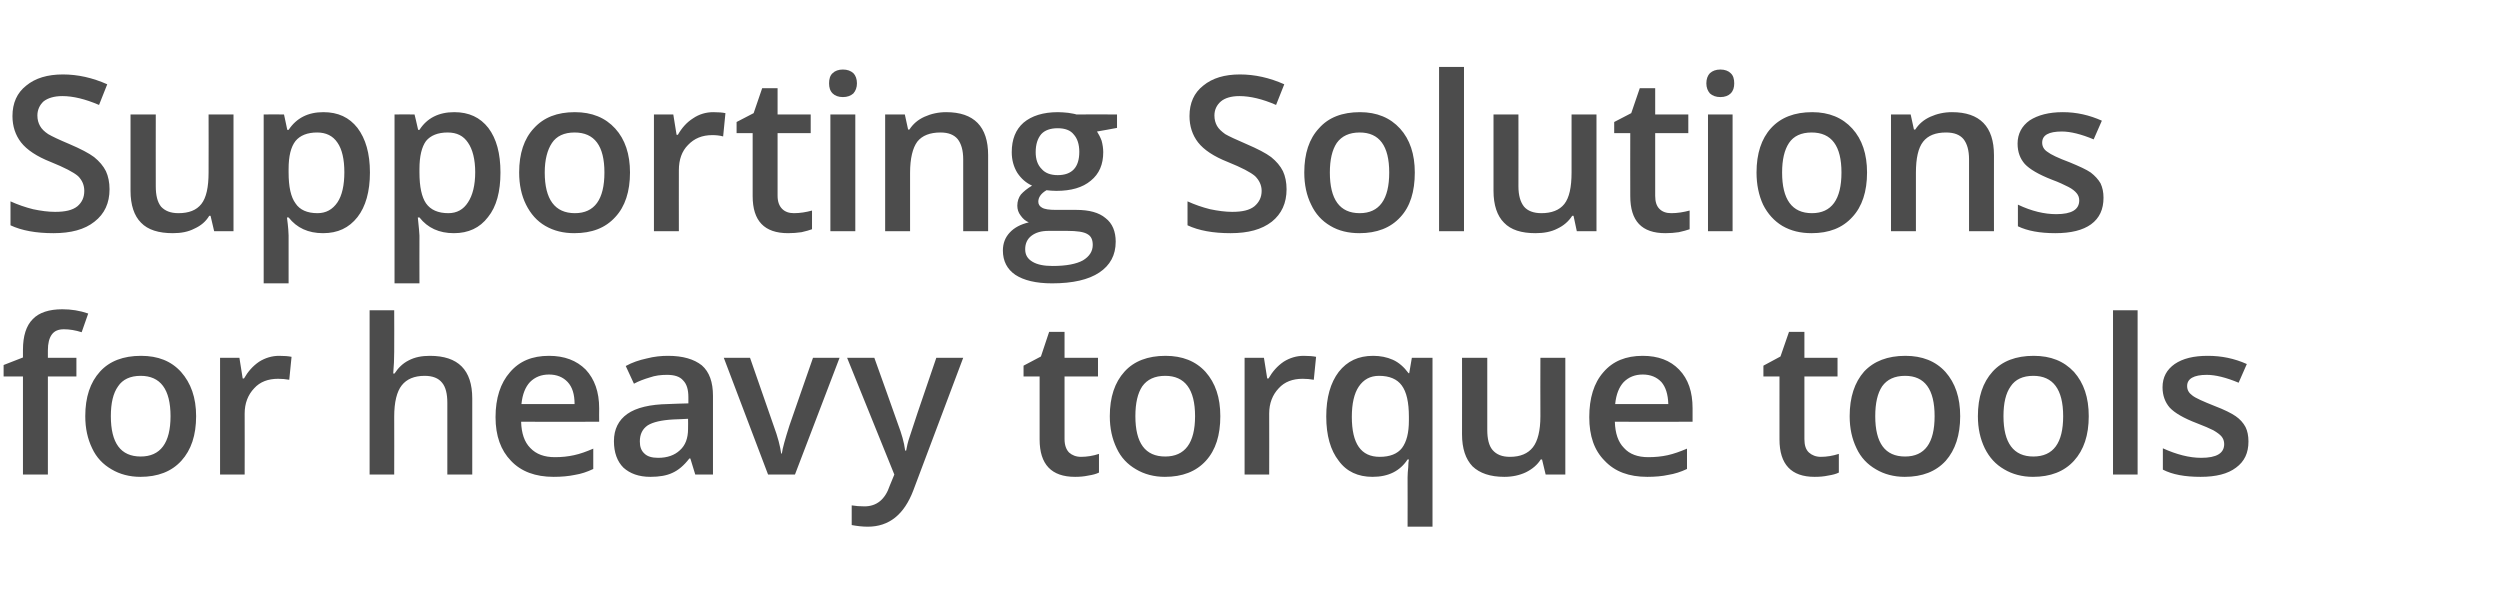 <?xml version="1.0" standalone="no"?><!DOCTYPE svg PUBLIC "-//W3C//DTD SVG 1.1//EN" "http://www.w3.org/Graphics/SVG/1.1/DTD/svg11.dtd"><svg xmlns="http://www.w3.org/2000/svg" version="1.1" width="762.3px" height="179.9px" viewBox="0 -20 762.3 179.9" style="top:-20px">  <desc>Supporting Solutions for Tools - header</desc>  <defs/>  <g id="Polygon76861">    <path d="M 23.3 94.8 L 14.6 94.8 L 14.6 124.7 L 7 124.7 L 7 94.8 L 1.1 94.8 L 1.1 91.3 L 7 89 C 7 89 6.99 86.66 7 86.7 C 7 82.4 8 79.3 10 77.3 C 11.9 75.3 15 74.3 19 74.3 C 21.7 74.3 24.3 74.7 26.9 75.6 C 26.9 75.6 24.9 81.3 24.9 81.3 C 23 80.7 21.2 80.4 19.5 80.4 C 17.8 80.4 16.6 80.9 15.8 82 C 15 83.1 14.6 84.7 14.6 86.8 C 14.6 86.79 14.6 89.1 14.6 89.1 L 23.3 89.1 L 23.3 94.8 Z M 59.8 106.9 C 59.8 112.7 58.3 117.2 55.3 120.5 C 52.3 123.8 48.1 125.4 42.8 125.4 C 39.5 125.4 36.5 124.6 34 123.1 C 31.4 121.6 29.4 119.5 28.1 116.7 C 26.7 113.8 26 110.6 26 106.9 C 26 101.1 27.5 96.6 30.5 93.3 C 33.4 90.1 37.6 88.5 43 88.5 C 48.2 88.5 52.2 90.1 55.2 93.4 C 58.2 96.8 59.8 101.2 59.8 106.9 Z M 33.8 106.9 C 33.8 115.1 36.8 119.2 42.9 119.2 C 48.9 119.2 52 115.1 52 106.9 C 52 98.7 48.9 94.6 42.9 94.6 C 39.7 94.6 37.4 95.7 36 97.8 C 34.5 99.9 33.8 102.9 33.8 106.9 Z M 85.1 88.5 C 86.7 88.5 87.9 88.6 88.9 88.8 C 88.9 88.8 88.2 95.8 88.2 95.8 C 87.1 95.6 86 95.5 84.8 95.5 C 81.8 95.5 79.3 96.4 77.5 98.4 C 75.6 100.4 74.6 103 74.6 106.1 C 74.64 106.12 74.6 124.7 74.6 124.7 L 67.1 124.7 L 67.1 89.1 L 73 89.1 L 74 95.4 C 74 95.4 74.38 95.39 74.4 95.4 C 75.6 93.3 77.1 91.6 79 90.3 C 80.9 89.1 83 88.5 85.1 88.5 Z M 144 124.7 L 136.4 124.7 C 136.4 124.7 136.42 102.83 136.4 102.8 C 136.4 100.1 135.9 98 134.8 96.7 C 133.7 95.3 131.9 94.6 129.5 94.6 C 126.3 94.6 124 95.6 122.5 97.5 C 121 99.4 120.2 102.6 120.2 107.1 C 120.24 107.06 120.2 124.7 120.2 124.7 L 112.7 124.7 L 112.7 74.6 L 120.2 74.6 C 120.2 74.6 120.24 87.33 120.2 87.3 C 120.2 89.4 120.1 91.6 119.9 93.9 C 119.9 93.9 120.3 93.9 120.3 93.9 C 121.4 92.2 122.8 90.8 124.6 89.9 C 126.5 88.9 128.6 88.5 131.1 88.5 C 139.7 88.5 144 92.8 144 101.5 C 144.02 101.51 144 124.7 144 124.7 Z M 168.8 125.4 C 163.3 125.4 158.9 123.8 155.8 120.5 C 152.7 117.3 151.1 112.9 151.1 107.2 C 151.1 101.4 152.6 96.8 155.5 93.5 C 158.4 90.1 162.3 88.5 167.4 88.5 C 172.1 88.5 175.8 89.9 178.6 92.7 C 181.3 95.6 182.7 99.5 182.7 104.5 C 182.66 104.54 182.7 108.6 182.7 108.6 C 182.7 108.6 158.91 108.64 158.9 108.6 C 159 112.1 159.9 114.8 161.7 116.6 C 163.5 118.5 166 119.4 169.2 119.4 C 171.3 119.4 173.2 119.2 175 118.8 C 176.9 118.4 178.8 117.7 180.9 116.8 C 180.9 116.8 180.9 123 180.9 123 C 179 123.9 177.2 124.5 175.3 124.8 C 173.4 125.2 171.2 125.4 168.8 125.4 Z M 167.4 94.2 C 165 94.2 163.1 95 161.6 96.5 C 160.2 98 159.3 100.2 159 103.2 C 159 103.2 175.2 103.2 175.2 103.2 C 175.2 100.2 174.5 98 173.1 96.5 C 171.7 95 169.8 94.2 167.4 94.2 Z M 212 124.7 L 210.5 119.8 C 210.5 119.8 210.23 119.79 210.2 119.8 C 208.5 122 206.8 123.4 205 124.2 C 203.3 125 201.1 125.4 198.3 125.4 C 194.8 125.4 192.1 124.4 190.1 122.6 C 188.2 120.7 187.2 118 187.2 114.5 C 187.2 110.9 188.6 108.1 191.3 106.2 C 194 104.3 198.2 103.3 203.8 103.2 C 203.76 103.16 209.9 103 209.9 103 C 209.9 103 209.91 101.06 209.9 101.1 C 209.9 98.8 209.4 97.1 208.3 96 C 207.3 94.8 205.6 94.3 203.4 94.3 C 201.5 94.3 199.8 94.5 198.1 95.1 C 196.4 95.6 194.8 96.2 193.3 97 C 193.3 97 190.8 91.6 190.8 91.6 C 192.8 90.5 194.9 89.8 197.2 89.3 C 199.5 88.7 201.7 88.5 203.7 88.5 C 208.2 88.5 211.6 89.5 214 91.4 C 216.3 93.4 217.4 96.5 217.4 100.7 C 217.42 100.74 217.4 124.7 217.4 124.7 L 212 124.7 Z M 200.7 119.6 C 203.5 119.6 205.7 118.8 207.3 117.3 C 209 115.8 209.8 113.6 209.8 110.8 C 209.85 110.83 209.8 107.7 209.8 107.7 C 209.8 107.7 205.27 107.93 205.3 107.9 C 201.7 108.1 199.1 108.7 197.5 109.7 C 195.9 110.8 195.1 112.4 195.1 114.6 C 195.1 116.2 195.5 117.4 196.5 118.3 C 197.4 119.2 198.8 119.6 200.7 119.6 Z M 234.2 124.7 L 220.7 89.1 L 228.7 89.1 C 228.7 89.1 235.91 109.83 235.9 109.8 C 237.2 113.3 237.9 116.1 238.2 118.3 C 238.2 118.3 238.4 118.3 238.4 118.3 C 238.6 116.7 239.4 113.9 240.7 109.8 C 240.67 109.83 247.9 89.1 247.9 89.1 L 256 89.1 L 242.4 124.7 L 234.2 124.7 Z M 258.3 89.1 L 266.6 89.1 C 266.6 89.1 273.85 109.31 273.8 109.3 C 274.9 112.2 275.7 114.9 276 117.4 C 276 117.4 276.3 117.4 276.3 117.4 C 276.5 116.3 276.8 114.8 277.4 113.1 C 277.9 111.4 280.6 103.4 285.5 89.1 C 285.54 89.11 293.7 89.1 293.7 89.1 C 293.7 89.1 278.49 129.49 278.5 129.5 C 275.7 136.9 271.1 140.6 264.6 140.6 C 263 140.6 261.3 140.4 259.7 140.1 C 259.7 140.1 259.7 134.1 259.7 134.1 C 260.9 134.3 262.2 134.4 263.6 134.4 C 267.3 134.4 269.9 132.3 271.3 128.1 C 271.33 128.1 272.7 124.7 272.7 124.7 L 258.3 89.1 Z M 329.6 119.3 C 331.4 119.3 333.3 119 335.1 118.4 C 335.1 118.4 335.1 124.1 335.1 124.1 C 334.3 124.5 333.2 124.8 331.9 125 C 330.5 125.3 329.2 125.4 327.8 125.4 C 320.6 125.4 317 121.6 317 114 C 317 114.05 317 94.8 317 94.8 L 312.1 94.8 L 312.1 91.5 L 317.4 88.7 L 319.9 81.2 L 324.6 81.2 L 324.6 89.1 L 334.8 89.1 L 334.8 94.8 L 324.6 94.8 C 324.6 94.8 324.6 113.92 324.6 113.9 C 324.6 115.7 325.1 117.1 326 118 C 326.9 118.8 328.1 119.3 329.6 119.3 Z M 372.1 106.9 C 372.1 112.7 370.7 117.2 367.7 120.5 C 364.7 123.8 360.5 125.4 355.2 125.4 C 351.9 125.4 348.9 124.6 346.4 123.1 C 343.8 121.6 341.8 119.5 340.5 116.7 C 339.1 113.8 338.4 110.6 338.4 106.9 C 338.4 101.1 339.9 96.6 342.9 93.3 C 345.8 90.1 350 88.5 355.4 88.5 C 360.5 88.5 364.6 90.1 367.6 93.4 C 370.6 96.8 372.1 101.2 372.1 106.9 Z M 346.2 106.9 C 346.2 115.1 349.2 119.2 355.3 119.2 C 361.3 119.2 364.4 115.1 364.4 106.9 C 364.4 98.7 361.3 94.6 355.3 94.6 C 352.1 94.6 349.8 95.7 348.3 97.8 C 346.9 99.9 346.2 102.9 346.2 106.9 Z M 397.5 88.5 C 399.1 88.5 400.3 88.6 401.3 88.8 C 401.3 88.8 400.6 95.8 400.6 95.8 C 399.5 95.6 398.4 95.5 397.2 95.5 C 394.2 95.5 391.7 96.4 389.9 98.4 C 388 100.4 387 103 387 106.1 C 387.04 106.12 387 124.7 387 124.7 L 379.5 124.7 L 379.5 89.1 L 385.4 89.1 L 386.4 95.4 C 386.4 95.4 386.78 95.39 386.8 95.4 C 388 93.3 389.5 91.6 391.4 90.3 C 393.3 89.1 395.4 88.5 397.5 88.5 Z M 412.2 107.1 C 412.2 115.3 415 119.3 420.7 119.3 C 423.8 119.3 426.1 118.4 427.5 116.6 C 428.9 114.7 429.6 112 429.6 108.2 C 429.6 108.2 429.6 107.1 429.6 107.1 C 429.6 102.7 428.9 99.5 427.4 97.5 C 426 95.6 423.7 94.6 420.5 94.6 C 417.8 94.6 415.8 95.7 414.3 97.9 C 412.9 100 412.2 103.1 412.2 107.1 C 412.2 107.1 412.2 107.1 412.2 107.1 Z M 429.2 120.1 C 426.9 123.6 423.4 125.4 418.5 125.4 C 414.1 125.4 410.6 123.8 408.2 120.5 C 405.7 117.3 404.4 112.8 404.4 107 C 404.4 101.2 405.7 96.7 408.2 93.4 C 410.8 90.1 414.2 88.5 418.7 88.5 C 420.9 88.5 422.9 88.9 424.7 89.7 C 426.5 90.5 428.1 91.9 429.5 93.8 C 429.45 93.78 429.7 93.8 429.7 93.8 L 430.5 89.1 L 436.8 89.1 L 436.8 140.6 L 429.2 140.6 C 429.2 140.6 429.23 125.49 429.2 125.5 C 429.2 124.5 429.3 123.5 429.4 122.5 C 429.4 121.4 429.5 120.6 429.6 120.1 C 429.58 120.08 429.2 120.1 429.2 120.1 C 429.2 120.1 429.16 120.08 429.2 120.1 Z M 471.3 124.7 L 470.2 120.1 C 470.2 120.1 469.84 120.08 469.8 120.1 C 468.8 121.7 467.3 123 465.3 124 C 463.4 124.9 461.2 125.4 458.7 125.4 C 454.4 125.4 451.2 124.3 449 122.2 C 446.9 120 445.8 116.8 445.8 112.4 C 445.83 112.41 445.8 89.1 445.8 89.1 L 453.5 89.1 C 453.5 89.1 453.47 111.08 453.5 111.1 C 453.5 113.8 454 115.9 455.1 117.2 C 456.3 118.6 458 119.3 460.4 119.3 C 463.6 119.3 465.9 118.3 467.4 116.4 C 468.9 114.5 469.7 111.3 469.7 106.9 C 469.65 106.86 469.7 89.1 469.7 89.1 L 477.3 89.1 L 477.3 124.7 L 471.3 124.7 Z M 502.3 125.4 C 496.7 125.4 492.4 123.8 489.3 120.5 C 486.1 117.3 484.6 112.9 484.6 107.2 C 484.6 101.4 486 96.8 488.9 93.5 C 491.8 90.1 495.8 88.5 500.9 88.5 C 505.6 88.5 509.3 89.9 512 92.7 C 514.8 95.6 516.1 99.5 516.1 104.5 C 516.13 104.54 516.1 108.6 516.1 108.6 C 516.1 108.6 492.38 108.64 492.4 108.6 C 492.5 112.1 493.4 114.8 495.2 116.6 C 496.9 118.5 499.4 119.4 502.6 119.4 C 504.7 119.4 506.7 119.2 508.5 118.8 C 510.3 118.4 512.3 117.7 514.4 116.8 C 514.4 116.8 514.4 123 514.4 123 C 512.5 123.9 510.6 124.5 508.7 124.8 C 506.9 125.2 504.7 125.4 502.3 125.4 Z M 500.9 94.2 C 498.5 94.2 496.6 95 495.1 96.5 C 493.7 98 492.8 100.2 492.5 103.2 C 492.5 103.2 508.7 103.2 508.7 103.2 C 508.6 100.2 507.9 98 506.6 96.5 C 505.2 95 503.3 94.2 500.9 94.2 Z M 555.2 119.3 C 557 119.3 558.8 119 560.7 118.4 C 560.7 118.4 560.7 124.1 560.7 124.1 C 559.9 124.5 558.8 124.8 557.5 125 C 556.1 125.3 554.8 125.4 553.3 125.4 C 546.2 125.4 542.6 121.6 542.6 114 C 542.59 114.05 542.6 94.8 542.6 94.8 L 537.7 94.8 L 537.7 91.5 L 542.9 88.7 L 545.5 81.2 L 550.2 81.2 L 550.2 89.1 L 560.3 89.1 L 560.3 94.8 L 550.2 94.8 C 550.2 94.8 550.19 113.92 550.2 113.9 C 550.2 115.7 550.6 117.1 551.6 118 C 552.5 118.8 553.7 119.3 555.2 119.3 Z M 597.7 106.9 C 597.7 112.7 596.2 117.2 593.3 120.5 C 590.3 123.8 586.1 125.4 580.8 125.4 C 577.5 125.4 574.5 124.6 572 123.1 C 569.4 121.6 567.4 119.5 566.1 116.7 C 564.7 113.8 564 110.6 564 106.9 C 564 101.1 565.5 96.6 568.4 93.3 C 571.4 90.1 575.6 88.5 581 88.5 C 586.1 88.5 590.2 90.1 593.2 93.4 C 596.2 96.8 597.7 101.2 597.7 106.9 Z M 571.8 106.9 C 571.8 115.1 574.8 119.2 580.9 119.2 C 586.9 119.2 589.9 115.1 589.9 106.9 C 589.9 98.7 586.9 94.6 580.9 94.6 C 577.7 94.6 575.4 95.7 573.9 97.8 C 572.5 99.9 571.8 102.9 571.8 106.9 Z M 636.9 106.9 C 636.9 112.7 635.4 117.2 632.4 120.5 C 629.4 123.8 625.2 125.4 619.9 125.4 C 616.6 125.4 613.6 124.6 611.1 123.1 C 608.5 121.6 606.6 119.5 605.2 116.7 C 603.8 113.8 603.1 110.6 603.1 106.9 C 603.1 101.1 604.6 96.6 607.6 93.3 C 610.5 90.1 614.7 88.5 620.1 88.5 C 625.3 88.5 629.3 90.1 632.4 93.4 C 635.4 96.8 636.9 101.2 636.9 106.9 Z M 610.9 106.9 C 610.9 115.1 614 119.2 620 119.2 C 626.1 119.2 629.1 115.1 629.1 106.9 C 629.1 98.7 626 94.6 620 94.6 C 616.8 94.6 614.5 95.7 613.1 97.8 C 611.6 99.9 610.9 102.9 610.9 106.9 Z M 651.8 124.7 L 644.3 124.7 L 644.3 74.6 L 651.8 74.6 L 651.8 124.7 Z M 685.6 114.6 C 685.6 118.1 684.4 120.7 681.8 122.6 C 679.3 124.5 675.7 125.4 671 125.4 C 666.2 125.4 662.4 124.7 659.5 123.2 C 659.5 123.2 659.5 116.7 659.5 116.7 C 663.7 118.6 667.6 119.6 671.2 119.6 C 675.9 119.6 678.2 118.2 678.2 115.4 C 678.2 114.5 677.9 113.7 677.4 113.1 C 676.9 112.5 676.1 111.9 674.9 111.2 C 673.7 110.6 672.1 109.9 670 109.1 C 665.8 107.5 663.1 105.9 661.6 104.3 C 660.2 102.7 659.4 100.6 659.4 98.1 C 659.4 95 660.7 92.7 663.1 91 C 665.6 89.3 668.9 88.5 673.2 88.5 C 677.4 88.5 681.3 89.3 685.1 91 C 685.1 91 682.6 96.7 682.6 96.7 C 678.8 95.1 675.5 94.3 672.9 94.3 C 668.9 94.3 666.9 95.5 666.9 97.7 C 666.9 98.9 667.4 99.8 668.5 100.6 C 669.5 101.4 671.8 102.4 675.3 103.8 C 678.2 104.9 680.4 106 681.7 106.9 C 683 107.8 684 108.9 684.7 110.2 C 685.3 111.4 685.6 112.9 685.6 114.6 Z " stroke="none" fill="#4c4c4c"/>  </g>  <g id="Polygon76860">    <path d="M 33.4 37.7 C 33.4 41.9 31.9 45.2 28.8 47.6 C 25.8 50 21.6 51.1 16.3 51.1 C 11 51.1 6.6 50.3 3.2 48.7 C 3.2 48.7 3.2 41.4 3.2 41.4 C 5.4 42.4 7.7 43.2 10.1 43.8 C 12.5 44.3 14.7 44.6 16.8 44.6 C 19.9 44.6 22.1 44.1 23.6 42.9 C 25 41.7 25.7 40.2 25.7 38.2 C 25.7 36.5 25.1 35 23.8 33.7 C 22.4 32.5 19.7 31.1 15.5 29.4 C 11.2 27.7 8.2 25.7 6.4 23.4 C 4.7 21.2 3.8 18.5 3.8 15.4 C 3.8 11.4 5.2 8.3 8 6.1 C 10.8 3.8 14.5 2.7 19.2 2.7 C 23.7 2.7 28.2 3.7 32.7 5.7 C 32.7 5.7 30.2 12 30.2 12 C 26 10.2 22.3 9.3 19 9.3 C 16.5 9.3 14.6 9.9 13.3 10.9 C 12.1 12 11.4 13.5 11.4 15.2 C 11.4 16.5 11.7 17.5 12.2 18.4 C 12.7 19.3 13.5 20.1 14.7 20.9 C 15.9 21.6 18 22.6 21.1 23.9 C 24.6 25.4 27.1 26.7 28.7 27.9 C 30.3 29.2 31.5 30.6 32.3 32.2 C 33 33.7 33.4 35.6 33.4 37.7 Z M 65.3 50.5 L 64.2 45.8 C 64.2 45.8 63.84 45.83 63.8 45.8 C 62.8 47.5 61.3 48.8 59.3 49.7 C 57.4 50.7 55.2 51.1 52.7 51.1 C 48.4 51.1 45.1 50.1 43 47.9 C 40.9 45.8 39.8 42.5 39.8 38.2 C 39.83 38.16 39.8 14.9 39.8 14.9 L 47.5 14.9 C 47.5 14.9 47.47 36.83 47.5 36.8 C 47.5 39.6 48 41.6 49.1 43 C 50.3 44.3 52 45 54.4 45 C 57.6 45 59.9 44.1 61.4 42.2 C 62.9 40.3 63.6 37.1 63.6 32.6 C 63.64 32.61 63.6 14.9 63.6 14.9 L 71.2 14.9 L 71.2 50.5 L 65.3 50.5 Z M 98.5 51.1 C 94 51.1 90.5 49.5 88 46.3 C 88 46.3 87.5 46.3 87.5 46.3 C 87.9 49.3 88 51.1 88 51.8 C 88 51.76 88 66.4 88 66.4 L 80.4 66.4 L 80.4 14.9 C 80.4 14.9 86.55 14.86 86.6 14.9 C 86.7 15.5 87.1 17.1 87.6 19.6 C 87.6 19.6 88 19.6 88 19.6 C 90.4 16 93.9 14.2 98.6 14.2 C 103.1 14.2 106.5 15.8 109 19 C 111.5 22.3 112.8 26.8 112.8 32.6 C 112.8 38.4 111.5 43 109 46.2 C 106.4 49.5 103 51.1 98.5 51.1 Z M 96.7 20.4 C 93.7 20.4 91.5 21.3 90.1 23 C 88.7 24.8 88 27.6 88 31.5 C 88 31.5 88 32.6 88 32.6 C 88 37 88.7 40.1 90.1 42 C 91.4 44 93.7 45 96.8 45 C 99.4 45 101.4 43.9 102.9 41.7 C 104.3 39.6 105 36.5 105 32.5 C 105 28.6 104.3 25.5 102.9 23.5 C 101.5 21.4 99.4 20.4 96.7 20.4 Z M 138.4 51.1 C 133.9 51.1 130.4 49.5 127.9 46.3 C 127.9 46.3 127.4 46.3 127.4 46.3 C 127.7 49.3 127.9 51.1 127.9 51.8 C 127.87 51.76 127.9 66.4 127.9 66.4 L 120.3 66.4 L 120.3 14.9 C 120.3 14.9 126.42 14.86 126.4 14.9 C 126.6 15.5 126.9 17.1 127.5 19.6 C 127.5 19.6 127.9 19.6 127.9 19.6 C 130.2 16 133.8 14.2 138.5 14.2 C 143 14.2 146.4 15.8 148.9 19 C 151.4 22.3 152.6 26.8 152.6 32.6 C 152.6 38.4 151.4 43 148.8 46.2 C 146.3 49.5 142.8 51.1 138.4 51.1 Z M 136.5 20.4 C 133.5 20.4 131.3 21.3 129.9 23 C 128.6 24.8 127.9 27.6 127.9 31.5 C 127.9 31.5 127.9 32.6 127.9 32.6 C 127.9 37 128.6 40.1 129.9 42 C 131.3 44 133.6 45 136.7 45 C 139.3 45 141.3 43.9 142.7 41.7 C 144.1 39.6 144.9 36.5 144.9 32.5 C 144.9 28.6 144.1 25.5 142.7 23.5 C 141.3 21.4 139.3 20.4 136.5 20.4 Z M 192.1 32.6 C 192.1 38.4 190.6 43 187.6 46.2 C 184.6 49.5 180.5 51.1 175.1 51.1 C 171.8 51.1 168.9 50.4 166.3 48.9 C 163.7 47.4 161.8 45.2 160.4 42.4 C 159 39.6 158.3 36.3 158.3 32.6 C 158.3 26.8 159.8 22.3 162.8 19.1 C 165.8 15.8 169.9 14.2 175.3 14.2 C 180.5 14.2 184.6 15.9 187.6 19.2 C 190.6 22.5 192.1 27 192.1 32.6 Z M 166.1 32.6 C 166.1 40.8 169.2 45 175.3 45 C 181.3 45 184.3 40.8 184.3 32.6 C 184.3 24.5 181.3 20.4 175.2 20.4 C 172 20.4 169.7 21.5 168.3 23.6 C 166.9 25.7 166.1 28.7 166.1 32.6 Z M 217.5 14.2 C 219 14.2 220.3 14.3 221.2 14.5 C 221.2 14.5 220.5 21.6 220.5 21.6 C 219.4 21.3 218.3 21.2 217.2 21.2 C 214.1 21.2 211.7 22.2 209.8 24.2 C 207.9 26.1 207 28.7 207 31.9 C 206.97 31.87 207 50.5 207 50.5 L 199.4 50.5 L 199.4 14.9 L 205.3 14.9 L 206.3 21.1 C 206.3 21.1 206.71 21.14 206.7 21.1 C 207.9 19 209.4 17.3 211.3 16.1 C 213.2 14.8 215.3 14.2 217.5 14.2 Z M 242.1 45 C 243.9 45 245.8 44.7 247.6 44.2 C 247.6 44.2 247.6 49.9 247.6 49.9 C 246.8 50.2 245.7 50.5 244.4 50.8 C 243 51 241.7 51.1 240.3 51.1 C 233.1 51.1 229.5 47.4 229.5 39.8 C 229.49 39.8 229.5 20.6 229.5 20.6 L 224.6 20.6 L 224.6 17.2 L 229.8 14.5 L 232.4 6.9 L 237.1 6.9 L 237.1 14.9 L 247.2 14.9 L 247.2 20.6 L 237.1 20.6 C 237.1 20.6 237.1 39.67 237.1 39.7 C 237.1 41.5 237.6 42.8 238.5 43.7 C 239.4 44.6 240.6 45 242.1 45 Z M 260.8 50.5 L 253.2 50.5 L 253.2 14.9 L 260.8 14.9 L 260.8 50.5 Z M 252.8 5.4 C 252.8 4.1 253.1 3 253.9 2.3 C 254.6 1.6 255.7 1.2 257 1.2 C 258.4 1.2 259.4 1.6 260.2 2.3 C 260.9 3 261.3 4.1 261.3 5.4 C 261.3 6.7 260.9 7.7 260.2 8.5 C 259.4 9.2 258.4 9.6 257 9.6 C 255.7 9.6 254.6 9.2 253.9 8.5 C 253.1 7.7 252.8 6.7 252.8 5.4 Z M 301.3 50.5 L 293.7 50.5 C 293.7 50.5 293.7 28.58 293.7 28.6 C 293.7 25.8 293.1 23.8 292 22.4 C 290.9 21.1 289.2 20.4 286.8 20.4 C 283.6 20.4 281.2 21.3 279.7 23.2 C 278.3 25.1 277.5 28.3 277.5 32.7 C 277.52 32.74 277.5 50.5 277.5 50.5 L 269.9 50.5 L 269.9 14.9 L 275.9 14.9 L 276.9 19.5 C 276.9 19.5 277.32 19.53 277.3 19.5 C 278.4 17.8 279.9 16.5 281.9 15.6 C 283.9 14.7 286.1 14.2 288.5 14.2 C 297 14.2 301.3 18.6 301.3 27.3 C 301.3 27.26 301.3 50.5 301.3 50.5 Z M 340.6 14.9 L 340.6 19 C 340.6 19 334.49 20.14 334.5 20.1 C 335 20.9 335.5 21.8 335.9 22.9 C 336.2 24 336.4 25.2 336.4 26.4 C 336.4 30.1 335.2 33 332.6 35.1 C 330.1 37.2 326.6 38.2 322.1 38.2 C 321 38.2 320 38.1 319.1 38 C 317.4 39 316.6 40.2 316.6 41.5 C 316.6 42.3 317 42.9 317.7 43.3 C 318.5 43.8 319.9 44 322 44 C 322 44 328.2 44 328.2 44 C 332.1 44 335.1 44.8 337.1 46.5 C 339.2 48.1 340.2 50.6 340.2 53.7 C 340.2 57.8 338.5 60.9 335.2 63.1 C 331.9 65.3 327.1 66.4 320.8 66.4 C 315.9 66.4 312.2 65.5 309.6 63.8 C 307.1 62.1 305.8 59.6 305.8 56.4 C 305.8 54.2 306.5 52.4 307.9 50.9 C 309.3 49.4 311.2 48.4 313.7 47.8 C 312.7 47.4 311.9 46.7 311.2 45.7 C 310.5 44.8 310.2 43.8 310.2 42.7 C 310.2 41.4 310.6 40.2 311.3 39.3 C 312.1 38.4 313.2 37.5 314.7 36.6 C 312.9 35.8 311.4 34.5 310.2 32.7 C 309.1 30.9 308.5 28.8 308.5 26.4 C 308.5 22.5 309.7 19.5 312.1 17.4 C 314.6 15.3 318.1 14.2 322.6 14.2 C 323.6 14.2 324.6 14.3 325.7 14.4 C 326.8 14.6 327.7 14.7 328.2 14.9 C 328.24 14.86 340.6 14.9 340.6 14.9 Z M 312.6 56 C 312.6 57.7 313.3 58.9 314.8 59.8 C 316.3 60.7 318.3 61.1 321 61.1 C 325.1 61.1 328.2 60.5 330.2 59.4 C 332.2 58.2 333.2 56.6 333.2 54.7 C 333.2 53.1 332.7 52 331.6 51.4 C 330.5 50.7 328.4 50.4 325.4 50.4 C 325.4 50.4 319.7 50.4 319.7 50.4 C 317.5 50.4 315.8 50.9 314.5 51.9 C 313.2 52.9 312.6 54.3 312.6 56 Z M 315.8 26.4 C 315.8 28.6 316.4 30.3 317.6 31.5 C 318.7 32.8 320.4 33.4 322.5 33.4 C 326.9 33.4 329.1 31 329.1 26.3 C 329.1 24 328.5 22.2 327.4 21 C 326.4 19.7 324.7 19.1 322.5 19.1 C 320.3 19.1 318.6 19.7 317.5 20.9 C 316.4 22.2 315.8 24 315.8 26.4 Z M 392.3 37.7 C 392.3 41.9 390.8 45.2 387.8 47.6 C 384.7 50 380.6 51.1 375.2 51.1 C 369.9 51.1 365.5 50.3 362.1 48.7 C 362.1 48.7 362.1 41.4 362.1 41.4 C 364.3 42.4 366.6 43.2 369 43.8 C 371.4 44.3 373.7 44.6 375.7 44.6 C 378.8 44.6 381 44.1 382.5 42.9 C 383.9 41.7 384.7 40.2 384.7 38.2 C 384.7 36.5 384 35 382.7 33.7 C 381.3 32.5 378.6 31.1 374.4 29.4 C 370.1 27.7 367.1 25.7 365.3 23.4 C 363.6 21.2 362.7 18.5 362.7 15.4 C 362.7 11.4 364.1 8.3 366.9 6.1 C 369.7 3.8 373.4 2.7 378.1 2.7 C 382.6 2.7 387.1 3.7 391.6 5.7 C 391.6 5.7 389.1 12 389.1 12 C 385 10.2 381.2 9.3 377.9 9.3 C 375.4 9.3 373.5 9.9 372.3 10.9 C 371 12 370.3 13.5 370.3 15.2 C 370.3 16.5 370.6 17.5 371.1 18.4 C 371.6 19.3 372.5 20.1 373.6 20.9 C 374.8 21.6 377 22.6 380 23.9 C 383.5 25.4 386 26.7 387.6 27.9 C 389.2 29.2 390.4 30.6 391.2 32.2 C 391.9 33.7 392.3 35.6 392.3 37.7 Z M 431.4 32.6 C 431.4 38.4 430 43 427 46.2 C 424 49.5 419.8 51.1 414.5 51.1 C 411.2 51.1 408.2 50.4 405.7 48.9 C 403.1 47.4 401.1 45.2 399.8 42.4 C 398.4 39.6 397.7 36.3 397.7 32.6 C 397.7 26.8 399.2 22.3 402.2 19.1 C 405.1 15.8 409.3 14.2 414.7 14.2 C 419.8 14.2 423.9 15.9 426.9 19.2 C 429.9 22.5 431.4 27 431.4 32.6 Z M 405.5 32.6 C 405.5 40.8 408.5 45 414.6 45 C 420.6 45 423.6 40.8 423.6 32.6 C 423.6 24.5 420.6 20.4 414.6 20.4 C 411.4 20.4 409.1 21.5 407.6 23.6 C 406.2 25.7 405.5 28.7 405.5 32.6 Z M 446.4 50.5 L 438.8 50.5 L 438.8 0.4 L 446.4 0.4 L 446.4 50.5 Z M 480.8 50.5 L 479.8 45.8 C 479.8 45.8 479.4 45.83 479.4 45.8 C 478.3 47.5 476.8 48.8 474.9 49.7 C 473 50.7 470.7 51.1 468.2 51.1 C 463.9 51.1 460.7 50.1 458.6 47.9 C 456.5 45.8 455.4 42.5 455.4 38.2 C 455.39 38.16 455.4 14.9 455.4 14.9 L 463 14.9 C 463 14.9 463.03 36.83 463 36.8 C 463 39.6 463.6 41.6 464.7 43 C 465.8 44.3 467.6 45 470 45 C 473.1 45 475.5 44.1 477 42.2 C 478.5 40.3 479.2 37.1 479.2 32.6 C 479.2 32.61 479.2 14.9 479.2 14.9 L 486.8 14.9 L 486.8 50.5 L 480.8 50.5 Z M 509.6 45 C 511.5 45 513.3 44.7 515.2 44.2 C 515.2 44.2 515.2 49.9 515.2 49.9 C 514.3 50.2 513.3 50.5 511.9 50.8 C 510.6 51 509.2 51.1 507.8 51.1 C 500.6 51.1 497.1 47.4 497.1 39.8 C 497.06 39.8 497.1 20.6 497.1 20.6 L 492.2 20.6 L 492.2 17.2 L 497.4 14.5 L 500 6.9 L 504.7 6.9 L 504.7 14.9 L 514.8 14.9 L 514.8 20.6 L 504.7 20.6 C 504.7 20.6 504.67 39.67 504.7 39.7 C 504.7 41.5 505.1 42.8 506 43.7 C 506.9 44.6 508.1 45 509.6 45 Z M 528.3 50.5 L 520.8 50.5 L 520.8 14.9 L 528.3 14.9 L 528.3 50.5 Z M 520.3 5.4 C 520.3 4.1 520.7 3 521.4 2.3 C 522.2 1.6 523.2 1.2 524.6 1.2 C 525.9 1.2 527 1.6 527.7 2.3 C 528.5 3 528.8 4.1 528.8 5.4 C 528.8 6.7 528.5 7.7 527.7 8.5 C 527 9.2 525.9 9.6 524.6 9.6 C 523.2 9.6 522.2 9.2 521.4 8.5 C 520.7 7.7 520.3 6.7 520.3 5.4 Z M 569.3 32.6 C 569.3 38.4 567.8 43 564.8 46.2 C 561.8 49.5 557.7 51.1 552.4 51.1 C 549 51.1 546.1 50.4 543.5 48.9 C 541 47.4 539 45.2 537.6 42.4 C 536.3 39.6 535.6 36.3 535.6 32.6 C 535.6 26.8 537.1 22.3 540 19.1 C 543 15.8 547.2 14.2 552.6 14.2 C 557.7 14.2 561.8 15.9 564.8 19.2 C 567.8 22.5 569.3 27 569.3 32.6 Z M 543.4 32.6 C 543.4 40.8 546.4 45 552.5 45 C 558.5 45 561.5 40.8 561.5 32.6 C 561.5 24.5 558.5 20.4 552.4 20.4 C 549.2 20.4 546.9 21.5 545.5 23.6 C 544.1 25.7 543.4 28.7 543.4 32.6 Z M 608 50.5 L 600.4 50.5 C 600.4 50.5 600.38 28.58 600.4 28.6 C 600.4 25.8 599.8 23.8 598.7 22.4 C 597.6 21.1 595.9 20.4 593.4 20.4 C 590.2 20.4 587.9 21.3 586.4 23.2 C 584.9 25.1 584.2 28.3 584.2 32.7 C 584.2 32.74 584.2 50.5 584.2 50.5 L 576.6 50.5 L 576.6 14.9 L 582.6 14.9 L 583.6 19.5 C 583.6 19.5 584.01 19.53 584 19.5 C 585.1 17.8 586.6 16.5 588.6 15.6 C 590.6 14.7 592.8 14.2 595.2 14.2 C 603.7 14.2 608 18.6 608 27.3 C 607.98 27.26 608 50.5 608 50.5 Z M 641.4 40.3 C 641.4 43.8 640.2 46.5 637.6 48.4 C 635.1 50.2 631.5 51.1 626.7 51.1 C 622 51.1 618.2 50.4 615.3 49 C 615.3 49 615.3 42.4 615.3 42.4 C 619.5 44.4 623.4 45.3 627 45.3 C 631.7 45.3 634 43.9 634 41.1 C 634 40.2 633.7 39.5 633.2 38.9 C 632.7 38.3 631.9 37.6 630.7 37 C 629.5 36.4 627.9 35.6 625.7 34.8 C 621.6 33.2 618.9 31.6 617.4 30 C 616 28.4 615.2 26.4 615.2 23.8 C 615.2 20.8 616.5 18.4 618.9 16.7 C 621.4 15.1 624.7 14.2 629 14.2 C 633.2 14.2 637.1 15.1 640.9 16.8 C 640.9 16.8 638.4 22.5 638.4 22.5 C 634.6 20.9 631.3 20.1 628.7 20.1 C 624.7 20.1 622.7 21.2 622.7 23.5 C 622.7 24.6 623.2 25.6 624.3 26.3 C 625.3 27.1 627.6 28.2 631.1 29.5 C 634 30.7 636.2 31.7 637.5 32.6 C 638.8 33.6 639.8 34.7 640.5 35.9 C 641.1 37.2 641.4 38.6 641.4 40.3 Z " stroke="none" fill="#4c4c4c"/>  </g></svg>